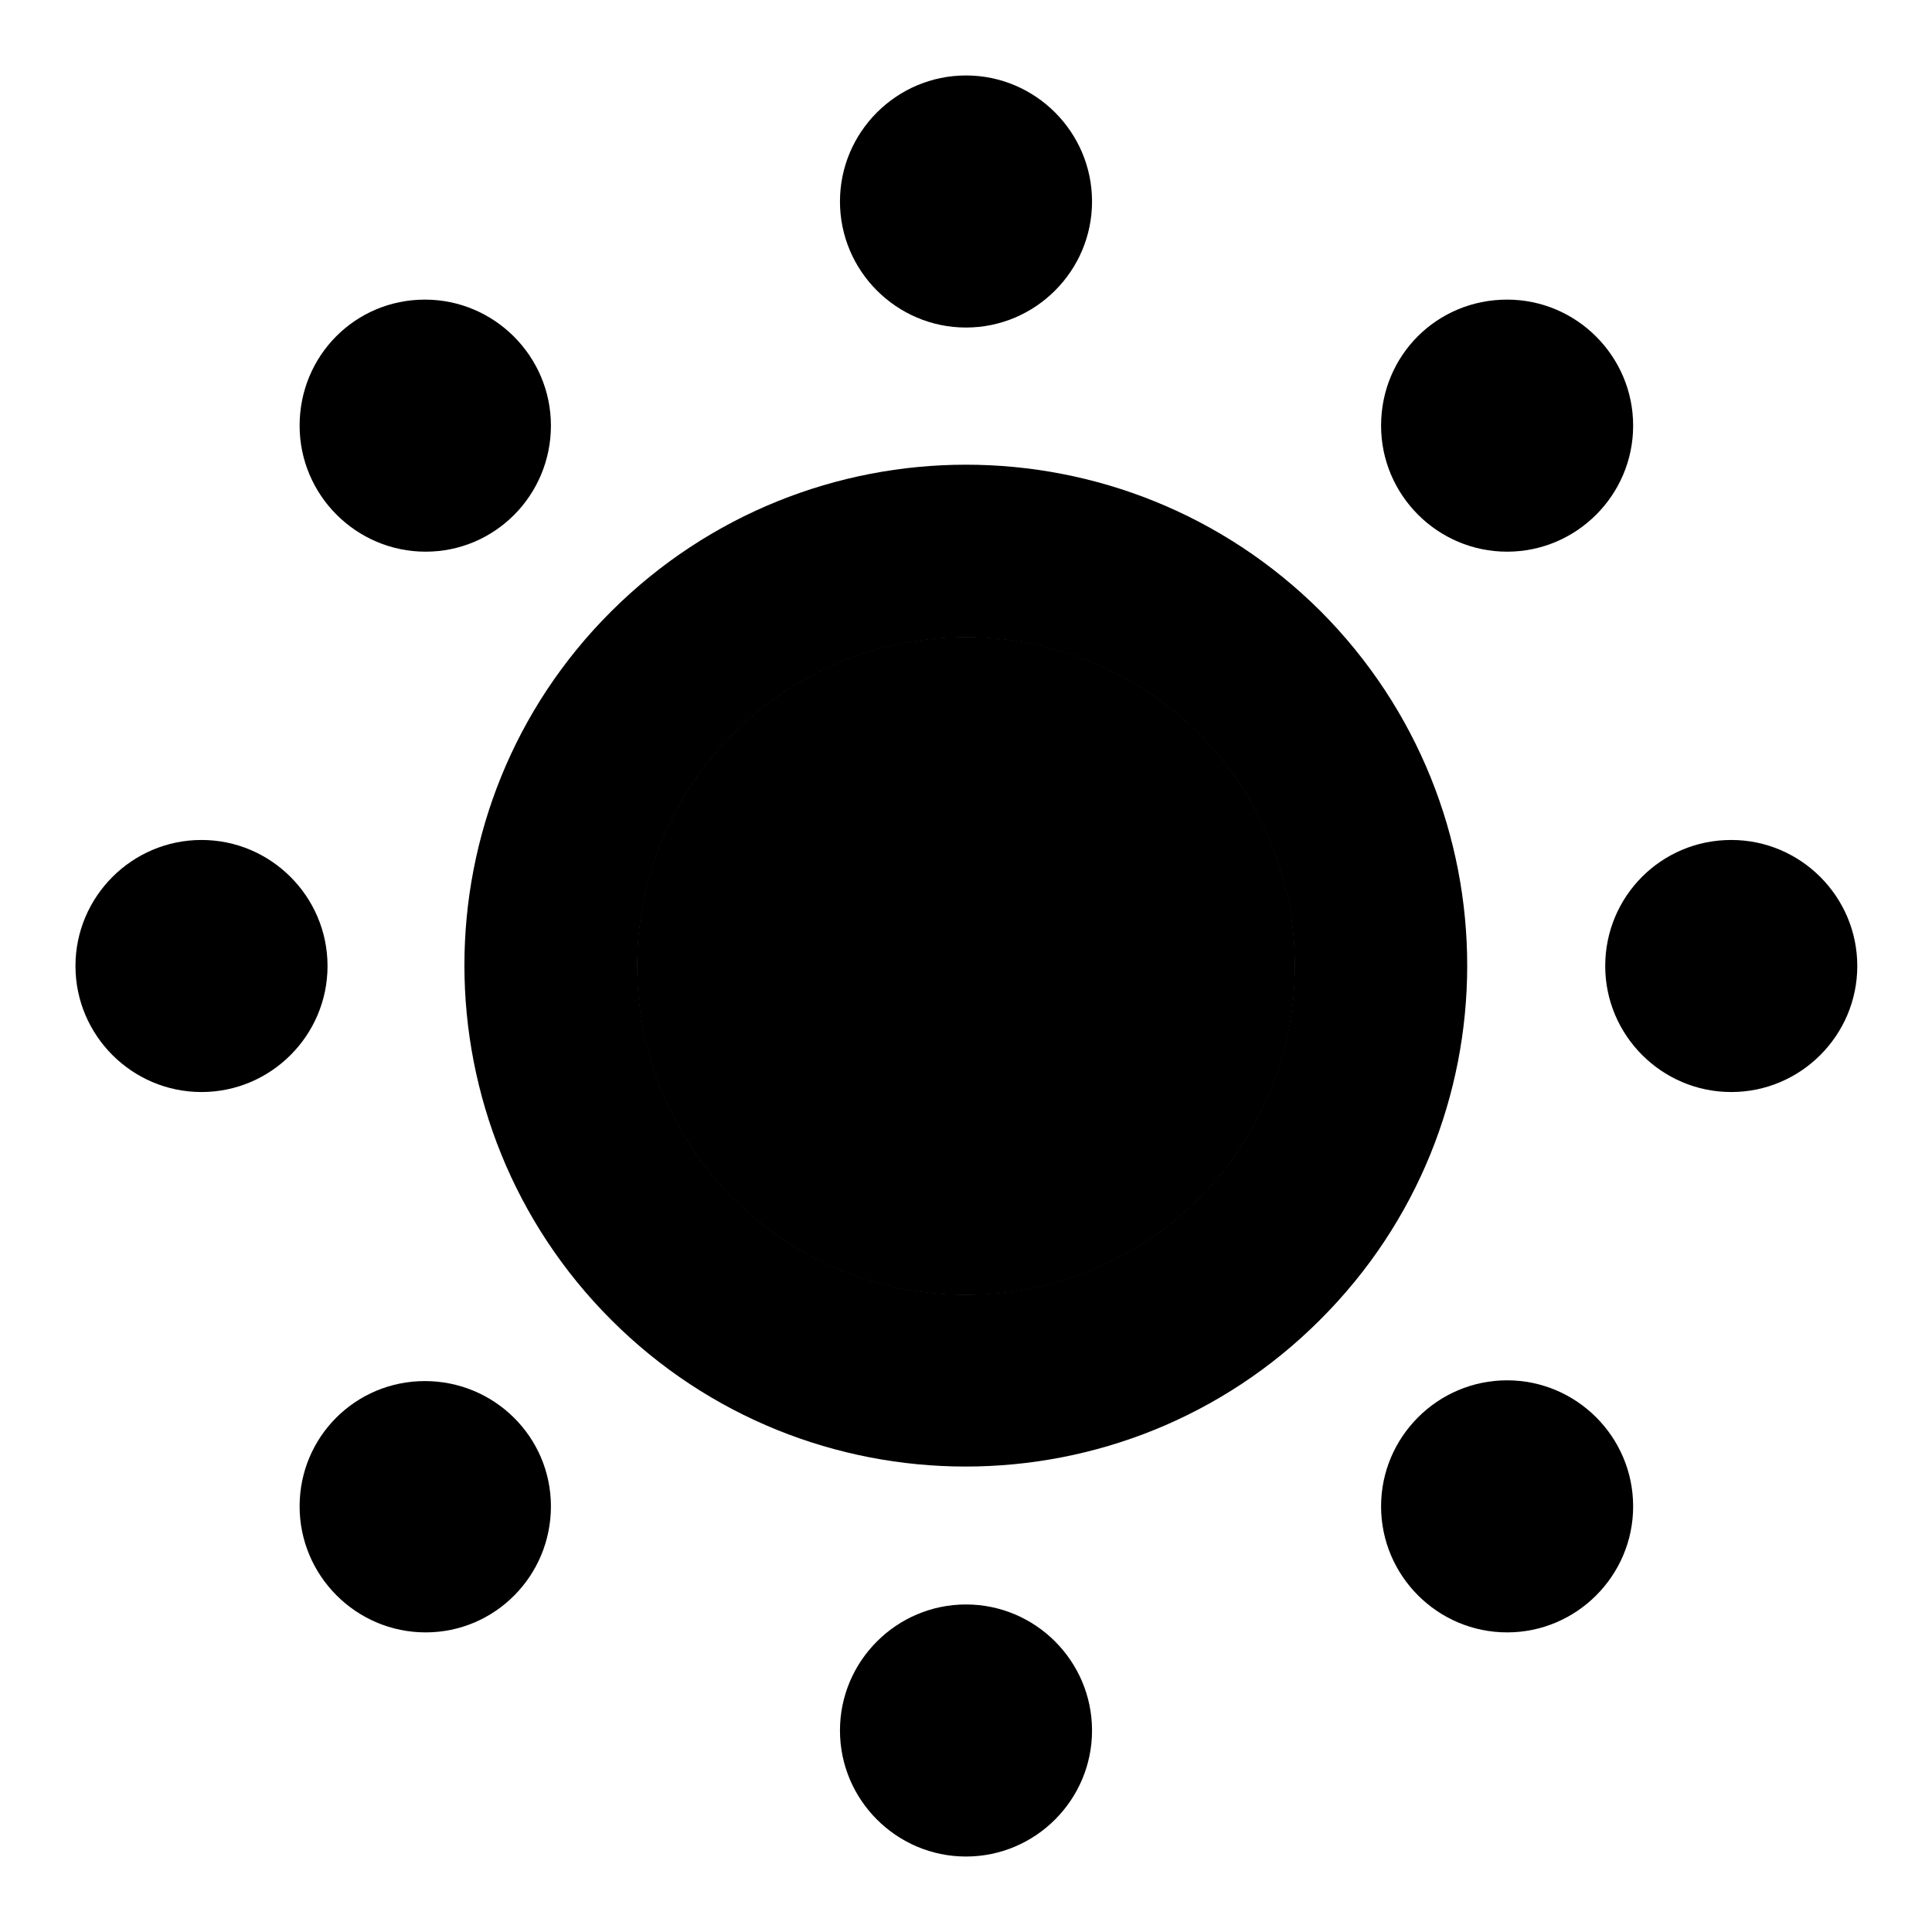 <?xml version="1.0" encoding="utf-8"?>
<!-- Svg Vector Icons : http://www.onlinewebfonts.com/icon -->
<!DOCTYPE svg PUBLIC "-//W3C//DTD SVG 1.1//EN" "http://www.w3.org/Graphics/SVG/1.1/DTD/svg11.dtd">
<svg version="1.1" xmlns="http://www.w3.org/2000/svg" xmlns:xlink="http://www.w3.org/1999/xlink" x="0px" y="0px" viewBox="0 0 256 256" enable-background="new 0 0 256 256" xml:space="preserve">
<g><g><path fill="#000000" d="M84.4,128c0,24.1,19.5,43.6,43.6,43.6c24.1,0,43.6-19.5,43.6-43.6c0-24.1-19.5-43.6-43.6-43.6C103.9,84.4,84.4,103.9,84.4,128z"/><path fill="#000000" d="M175,81C149,55.1,107,55.1,81,81s-25.9,68,0,93.9c25.9,25.9,68,25.9,93.9,0C200.9,149,200.9,107,175,81z M158.8,158.8c-17,17-44.6,17-61.6,0c-17-17-17-44.6,0-61.6c17-17,44.6-17,61.6,0C175.8,114.2,175.8,141.8,158.8,158.8z"/><path fill="#000000" d="M10,128c0,9.2,7.5,16.7,16.7,16.7c9.2,0,16.7-7.5,16.7-16.7s-7.5-16.7-16.7-16.7C17.5,111.3,10,118.8,10,128z"/><path fill="#000000" d="M212.7,128c0,9.2,7.5,16.7,16.7,16.7c9.2,0,16.7-7.5,16.7-16.7s-7.5-16.7-16.7-16.7C220.1,111.3,212.7,118.8,212.7,128L212.7,128z"/><path fill="#000000" d="M111.3,229.3c0,9.2,7.5,16.7,16.7,16.7s16.7-7.5,16.7-16.7c0-9.2-7.5-16.7-16.7-16.7S111.3,220.1,111.3,229.3z"/><path fill="#000000" d="M111.3,26.7c0,9.2,7.5,16.7,16.7,16.7s16.7-7.5,16.7-16.7c0-9.2-7.5-16.7-16.7-16.7S111.3,17.5,111.3,26.7L111.3,26.7z"/><path fill="#000000" d="M39.7,199.6c0,9.2,7.5,16.7,16.7,16.7S73,208.8,73,199.6S65.5,183,56.3,183S39.7,190.4,39.7,199.6L39.7,199.6z"/><path fill="#000000" d="M183,56.4c0,9.2,7.5,16.7,16.7,16.7s16.7-7.5,16.7-16.7c0-9.2-7.5-16.7-16.7-16.7C190.4,39.7,183,47.1,183,56.4L183,56.4z"/><path fill="#000000" d="M183,199.6c0,9.2,7.5,16.7,16.7,16.7s16.7-7.5,16.7-16.7s-7.5-16.7-16.7-16.7S183,190.4,183,199.6L183,199.6z"/><path fill="#000000" d="M39.7,56.4c0,9.2,7.5,16.7,16.7,16.7S73,65.6,73,56.4c0-9.2-7.5-16.7-16.7-16.7C47.1,39.7,39.7,47.1,39.7,56.4L39.7,56.4L39.7,56.4z"/></g></g>
</svg>